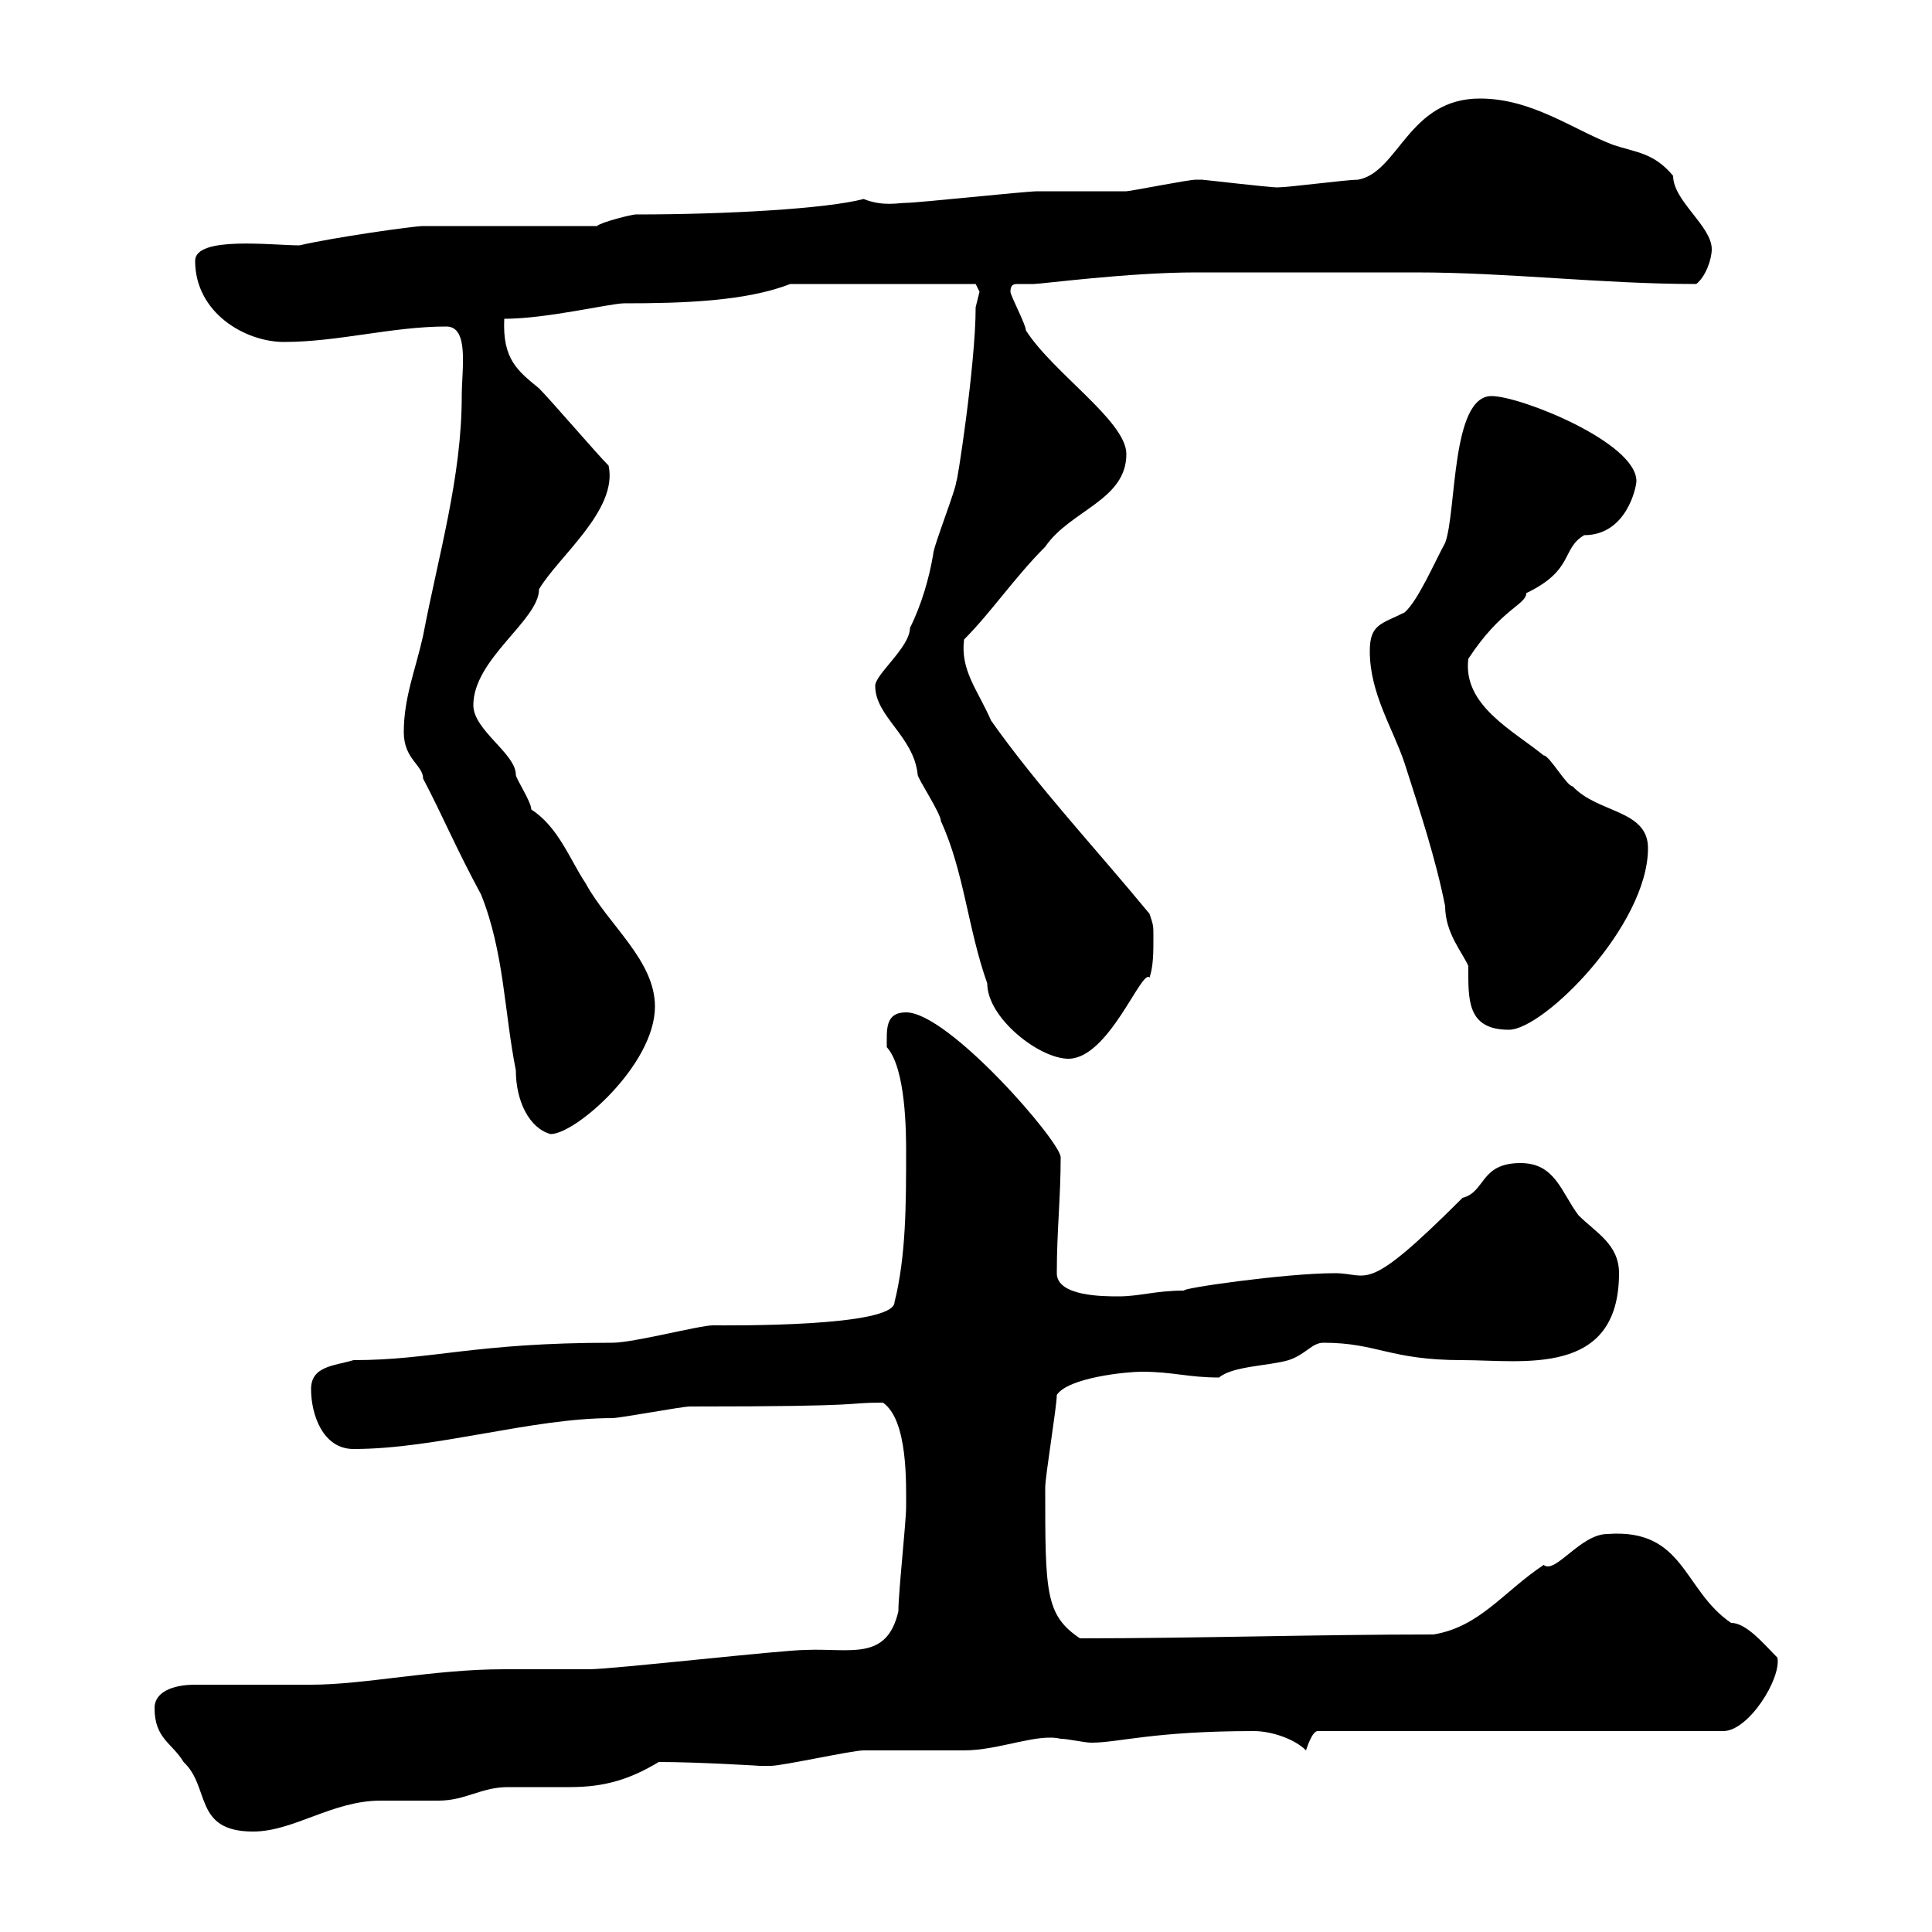 <svg xmlns="http://www.w3.org/2000/svg" xmlns:xlink="http://www.w3.org/1999/xlink" width="300" height="300"><path d="M24 265.20C24 270 26.70 270.60 28.50 273.60C32.70 277.50 30 284.40 39.30 284.40C45.60 284.40 51.60 279.60 59.10 279.60C60.30 279.60 67.50 279.60 68.10 279.60C72.30 279.60 74.70 277.50 78.90 277.50C81.90 277.50 85.20 277.50 88.50 277.50C93.90 277.50 97.80 276.30 102.30 273.60C108.30 273.60 118.20 274.20 117.90 274.20C117.90 274.20 119.70 274.20 119.70 274.20C121.50 274.20 132.30 271.80 134.10 271.80C135.90 271.80 147.90 271.80 149.70 271.80C155.10 271.80 161.10 269.10 164.70 270C165.90 270 168.30 270.60 169.50 270.60C173.70 270.60 179.10 268.80 194.70 268.80C197.40 268.80 201 270 202.80 271.80C202.80 271.80 203.70 268.80 204.60 268.80L267.60 268.80C271.50 268.80 276.60 260.70 276 257.40C273.90 255.30 271.20 252 268.80 252C261.30 246.90 261.60 237.30 249.60 238.20C245.40 238.20 241.50 244.50 239.70 243C233.40 247.20 229.80 252.60 222.60 253.80C204.30 253.80 185.70 254.40 167.70 254.40C162.30 250.80 162.30 247.20 162.30 231C162.30 229.20 164.10 218.40 164.10 216.60C165.90 213.90 174.90 213 177.30 213C182.10 213 184.50 213.90 189.30 213.90C191.40 212.10 197.10 212.10 200.10 211.20C202.80 210.30 203.70 208.50 205.50 208.50C213.90 208.50 215.70 211.20 227.10 211.20C236.40 211.20 251.40 213.90 251.40 197.70C251.40 193.20 247.80 191.40 245.10 188.70C242.40 185.10 241.50 180.60 236.10 180.60C229.80 180.60 230.70 185.10 227.10 186C211.80 201.30 212.70 197.70 207.30 197.70C199.50 197.70 183 200.10 183.90 200.40C179.40 200.40 177 201.30 173.70 201.30C171.30 201.30 164.10 201.30 164.10 197.70C164.10 191.10 164.70 186 164.70 179.70C164.70 177.30 147.30 157.20 140.70 157.20C137.40 157.20 137.70 159.90 137.70 162.60C140.70 165.90 140.70 176.10 140.70 178.80C140.70 186.90 140.70 195 138.90 202.20C138.90 206.10 113.10 205.80 110.70 205.80C108.60 205.80 98.40 208.50 95.10 208.50C73.50 208.50 67.20 211.20 54.90 211.20C51.90 212.10 48.30 212.10 48.30 215.70C48.30 219.60 50.10 225 54.90 225C67.80 225 82.50 220.20 95.10 220.20C96.30 220.20 105.90 218.40 107.10 218.40C136.50 218.40 130.50 217.80 137.10 217.80C141 220.50 140.70 230.40 140.70 234C140.70 236.40 139.50 247.20 139.50 250.20C137.70 258 132 255.90 125.10 256.20C121.50 256.20 95.10 259.20 91.50 259.20C90.90 259.20 78.90 259.20 78.30 259.20C67.20 259.20 56.70 261.60 48.30 261.60C46.50 261.60 32.10 261.60 30.30 261.60C26.70 261.60 24 262.80 24 265.20ZM62.70 113.70C62.70 117.90 65.70 118.80 65.70 120.90C68.70 126.60 70.80 131.70 74.70 138.90C78.30 147.90 78.30 157.20 80.10 166.20C80.10 171 82.20 175.20 85.50 176.10C89.40 176.10 101.70 165.30 101.70 156.30C101.70 149.10 94.50 143.70 90.90 137.10C88.50 133.50 86.70 128.40 82.50 125.70C82.50 124.50 80.10 120.90 80.10 120.30C80.10 117 73.50 113.40 73.50 109.50C73.50 102.30 83.70 96.30 83.70 91.50C86.70 86.40 96 79.20 94.50 72.30C92.70 70.50 85.50 62.10 83.70 60.30C80.40 57.60 78 55.80 78.30 49.50C84.90 49.50 94.80 47.10 96.90 47.10C105.90 47.10 115.80 46.80 122.70 44.10L151.50 44.10C151.50 44.10 152.10 45.30 152.10 45.30C152.10 45.30 151.50 47.70 151.50 47.70C151.50 56.70 148.50 75.90 148.50 74.70C148.50 75.90 144.90 84.90 144.90 86.10C144.30 89.70 143.10 93.90 141.30 97.50C141.30 100.50 135.90 104.70 135.90 106.50C135.90 111.30 141.90 114.30 142.50 120.30C142.50 120.90 146.10 126.30 146.10 127.50C149.70 135.30 150.30 144.30 153.30 152.70C153.30 158.10 161.40 164.40 165.90 164.40C172.20 164.40 177.30 150.30 178.50 151.80C179.10 150 179.10 147.90 179.10 145.50C179.10 143.70 179.10 143.70 178.50 141.90C170.10 131.70 161.10 122.10 153.90 111.90C151.80 107.10 149.10 104.10 149.70 99.30C153.90 95.10 157.50 89.70 162.30 84.90C166.20 79.20 174.90 77.70 174.90 70.50C174.90 65.40 163.50 57.90 159.30 51.30C159.30 50.40 156.90 45.90 156.90 45.30C156.90 44.10 157.50 44.10 158.10 44.10C159 44.10 159.90 44.10 160.50 44.10C161.70 44.10 175.20 42.30 185.70 42.30L188.40 42.30C192.90 42.30 215.40 42.30 219.90 42.30C234.30 42.30 248.70 44.10 263.40 44.10C264.90 42.90 265.80 40.20 265.80 38.70C265.80 35.10 259.80 31.20 259.80 27.30C256.80 23.70 254.10 23.70 250.50 22.50C244.20 20.10 237.90 15.30 229.80 15.30C218.70 15.30 217.20 26.70 210.90 27.90C209.10 27.90 200.10 29.10 198.30 29.10C197.10 29.10 186.90 27.90 186.60 27.90C186.60 27.90 185.70 27.90 185.70 27.90C184.50 27.90 175.50 29.70 174.90 29.70C173.70 29.70 162.30 29.70 161.10 29.70C159.30 29.70 142.50 31.50 140.70 31.50C139.50 31.50 137.10 32.10 134.10 30.90C128.40 32.40 113.10 33.30 98.70 33.30C98.10 33.30 93.30 34.50 92.70 35.10L65.70 35.10C64.20 35.10 51.60 36.90 46.50 38.10C42.30 38.10 30.30 36.60 30.30 40.50C30.30 48.60 38.10 53.10 44.10 53.10C52.50 53.10 60.90 50.70 69.30 50.70C72.90 50.70 71.70 57.30 71.70 61.50C71.70 74.10 68.10 86.10 65.70 98.70C64.50 104.10 62.70 108.30 62.70 113.70ZM212.70 101.10C212.70 107.70 216.30 113.10 218.10 118.50C220.50 126 222.90 133.20 224.40 140.70C224.40 144.90 227.10 147.90 228 150C228 155.10 227.70 159.90 234.30 159.90C239.70 159.90 255.90 143.70 255.90 131.70C255.90 125.70 248.10 126.30 244.20 122.10C243.30 122.10 240.60 117.30 239.70 117.30C234.90 113.40 227.10 109.50 228 102.30C233.10 94.50 237 93.90 237 92.10C244.50 88.50 242.40 85.20 246 83.10C252.60 83.10 254.10 75.60 254.10 74.70C254.10 68.70 236.10 61.50 231.60 61.50C225.30 61.50 226.20 79.50 224.40 84.30C222.90 87 220.20 93.30 218.10 95.10C214.50 96.90 212.70 96.90 212.70 101.10Z"/></svg>